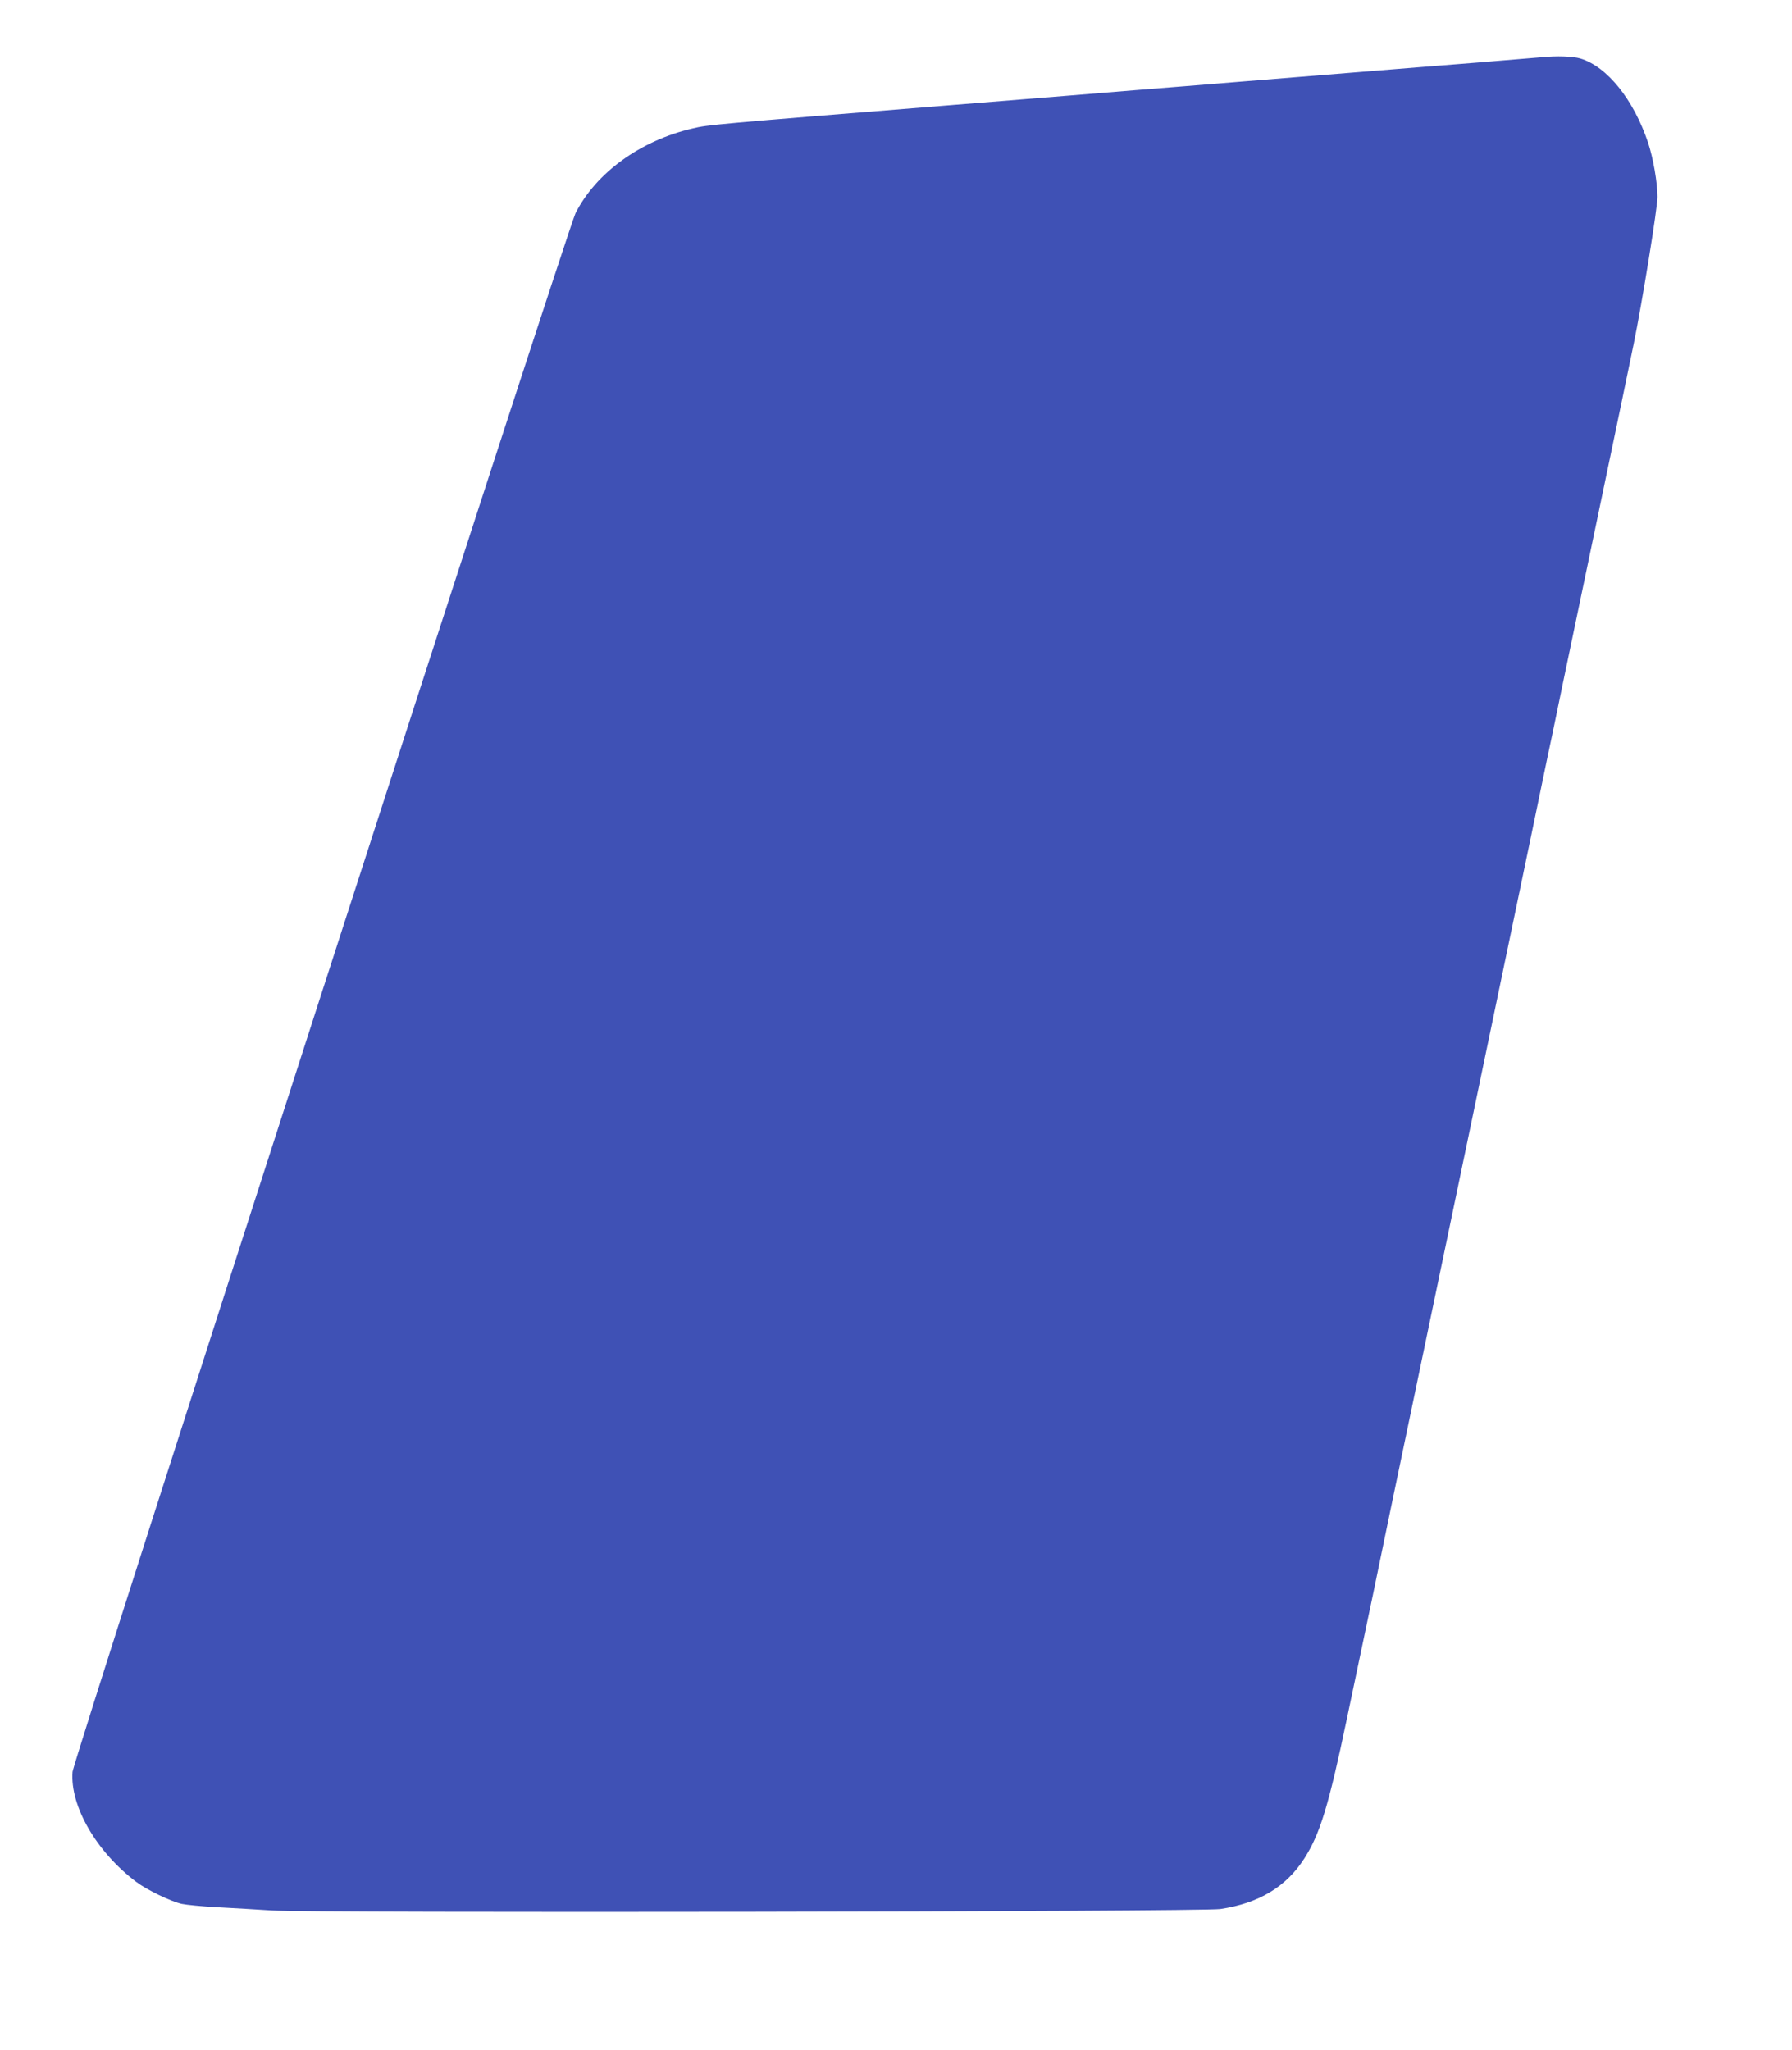 <?xml version="1.0" standalone="no"?>
<!DOCTYPE svg PUBLIC "-//W3C//DTD SVG 20010904//EN"
 "http://www.w3.org/TR/2001/REC-SVG-20010904/DTD/svg10.dtd">
<svg version="1.0" xmlns="http://www.w3.org/2000/svg"
 width="1119pt" height="1280pt" viewBox="0 0 1119 1280"
 preserveAspectRatio="xMidYMid meet">
<g transform="translate(0,1280) scale(0.1,-0.1)"
fill="#3f51b5" stroke="none">
<path d="M9630 12443 c-19 -2 -204 -17 -410 -34 -206 -16 -537 -43 -735 -59
-198 -16 -531 -43 -740 -60 -209 -17 -488 -40 -620 -50 -132 -11 -658 -54
-1170 -95 -1512 -122 -1534 -124 -1630 -147 -327 -76 -603 -277 -731 -529 -51
-103 -3136 -9658 -3141 -9734 -16 -213 149 -499 397 -686 66 -50 215 -122 285
-138 28 -6 129 -16 225 -21 96 -5 249 -14 340 -20 250 -17 5804 -8 5920 9 241
36 412 139 525 316 98 153 152 330 265 870 166 789 194 922 225 1075 19 91 46
221 60 290 25 120 57 273 165 790 27 129 178 852 335 1605 157 754 322 1543
366 1755 44 212 88 426 99 477 11 50 56 264 99 475 44 211 153 730 241 1153
89 424 179 858 201 965 54 264 149 852 149 920 0 89 -27 244 -59 340 -91 270
-256 475 -423 525 -48 14 -149 17 -238 8z"/>
</g>
</svg>
